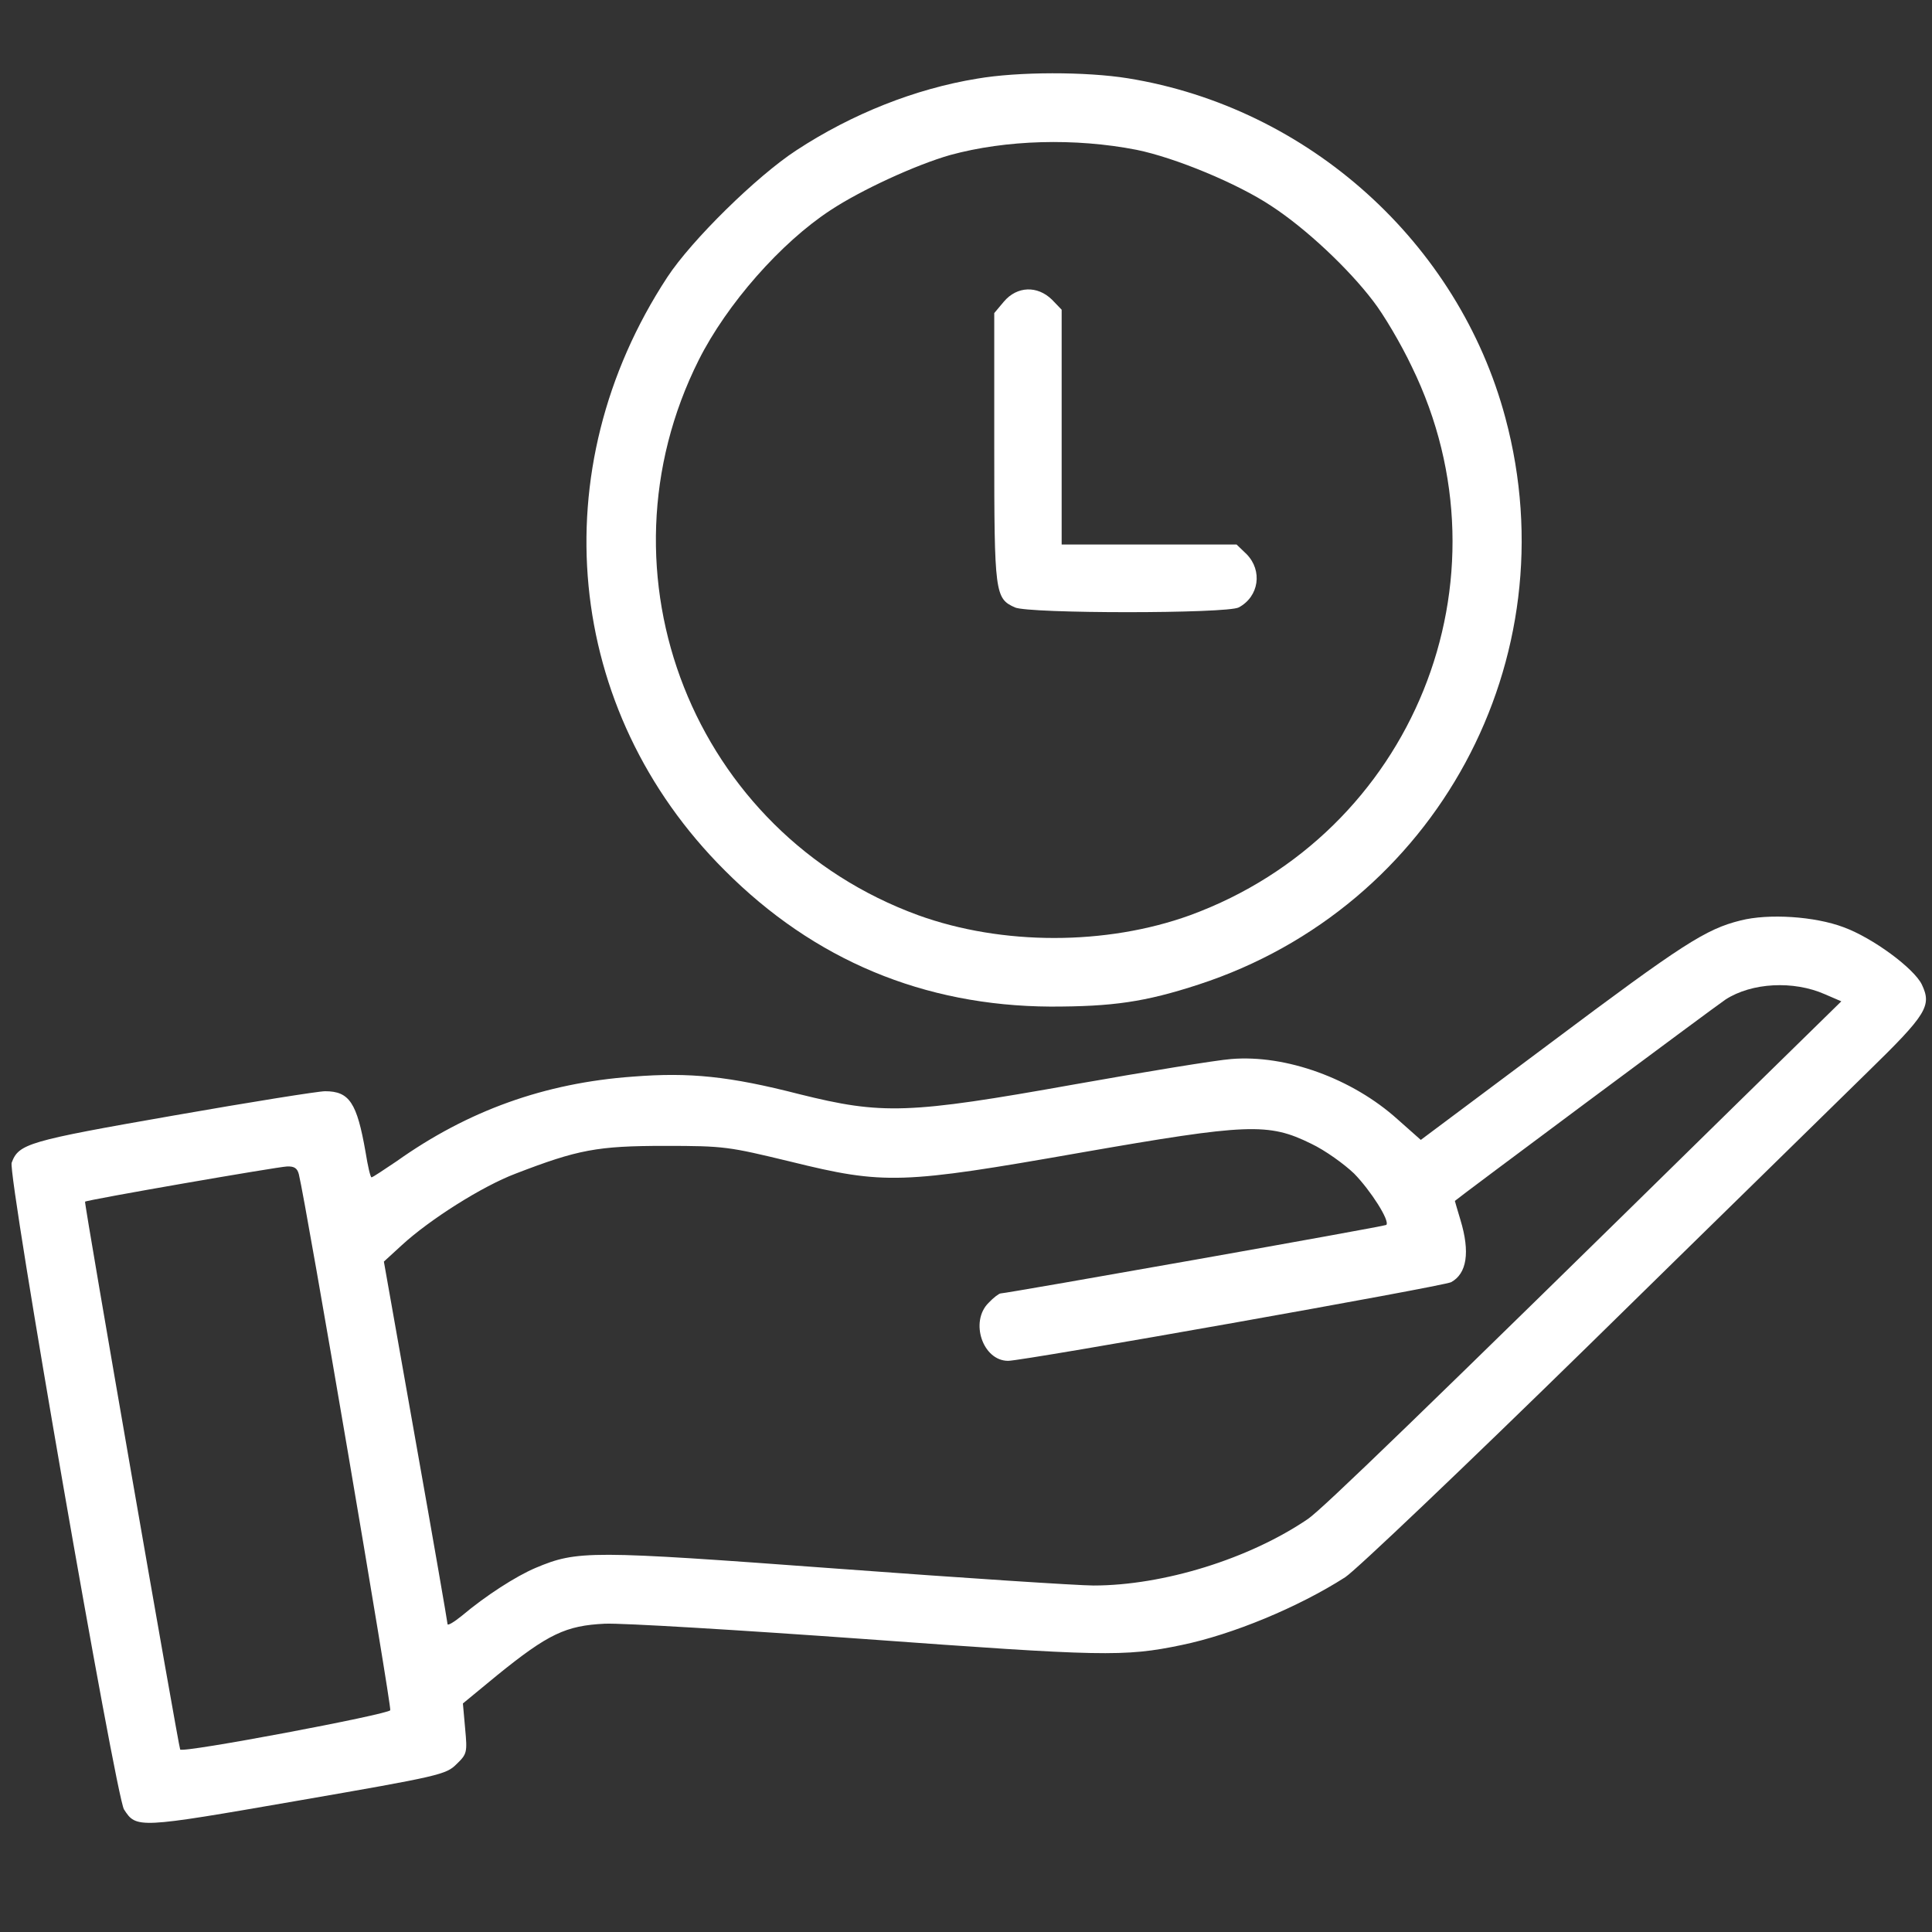 <svg width="82" height="82" viewBox="0 0 82 82" fill="none" xmlns="http://www.w3.org/2000/svg">
<rect x="0" y="0" width="82" height="82" fill="#333333" stroke="none"/>
<g clip-path="url(#clip0_2258_328)">
<path d="M41.468 3.339C38.846 3.768 36.16 4.833 33.807 6.375C32.123 7.471 29.357 10.189 28.324 11.762C22.968 19.932 23.953 30.151 30.756 36.938C34.554 40.752 39.211 42.691 44.583 42.723C47.221 42.723 48.588 42.532 50.877 41.785C60.954 38.495 66.644 27.99 63.894 17.738C61.907 10.3 55.534 4.563 47.873 3.323C46.093 3.037 43.216 3.037 41.468 3.339ZM48.239 6.359C49.876 6.692 52.53 7.789 53.96 8.743C55.423 9.696 57.234 11.397 58.283 12.78C58.728 13.352 59.46 14.591 59.92 15.561C64.339 24.604 59.968 35.38 50.511 38.845C46.951 40.133 42.533 40.133 38.973 38.845C29.437 35.364 25.098 24.366 29.659 15.275C30.851 12.907 33.14 10.3 35.254 8.918C36.557 8.059 38.877 6.994 40.324 6.581C42.708 5.93 45.632 5.85 48.239 6.359Z" fill="white"/>
<path d="M42.613 12.795L42.199 13.288V18.994C42.199 25.192 42.231 25.399 43.074 25.78C43.646 26.05 52.085 26.05 52.578 25.78C53.436 25.319 53.595 24.223 52.912 23.523L52.483 23.11H48.779H45.06V18.119V13.145L44.647 12.716C44.027 12.112 43.169 12.144 42.613 12.795Z" fill="white"/>
<path d="M73.876 39.067C72.397 39.433 71.412 40.068 65.833 44.248L60.303 48.381L59.317 47.507C57.394 45.774 54.581 44.757 52.26 44.948C51.625 44.995 48.621 45.488 45.585 46.028C38.56 47.284 37.448 47.316 33.935 46.442C30.963 45.679 29.278 45.504 26.863 45.695C23.112 45.965 19.854 47.141 16.834 49.287C16.293 49.652 15.816 49.97 15.769 49.97C15.721 49.97 15.61 49.493 15.514 48.889C15.149 46.807 14.831 46.315 13.798 46.315C13.512 46.315 10.619 46.776 7.361 47.348C1.179 48.428 0.797 48.54 0.495 49.35C0.32 49.843 4.914 76.242 5.263 76.798C5.788 77.609 5.835 77.609 12.606 76.433C18.662 75.384 18.932 75.32 19.377 74.875C19.822 74.446 19.837 74.383 19.742 73.365L19.647 72.3L21.093 71.109C23.271 69.344 24.017 68.995 25.671 68.915C26.418 68.883 31.392 69.185 36.717 69.567C46.761 70.298 47.715 70.33 50.147 69.821C52.308 69.376 55.105 68.216 57.092 66.944C57.537 66.658 62.178 62.24 67.407 57.122C72.62 52.005 77.96 46.791 79.248 45.52C81.791 43.041 81.997 42.691 81.568 41.785C81.234 41.102 79.502 39.814 78.246 39.353C77.022 38.892 75.068 38.765 73.876 39.067ZM77.452 42.198L78.151 42.5L73.558 46.998C60.255 60.062 56.138 64.036 55.519 64.465C53.023 66.166 49.368 67.294 46.412 67.294C45.776 67.294 40.881 66.976 35.54 66.579C25.003 65.8 24.51 65.8 22.73 66.547C21.904 66.897 20.616 67.723 19.599 68.581C19.265 68.852 18.995 69.01 18.995 68.931C18.995 68.868 18.391 65.371 17.644 61.175L16.293 53.546L17.056 52.847C18.232 51.766 20.457 50.352 21.888 49.811C24.526 48.794 25.353 48.635 28.213 48.635C30.756 48.635 30.915 48.667 33.554 49.303C37.543 50.288 38.274 50.256 45.871 48.921C52.976 47.681 53.834 47.65 55.646 48.54C56.25 48.826 57.06 49.414 57.474 49.811C58.173 50.526 58.999 51.814 58.84 51.989C58.777 52.052 42.804 54.881 42.47 54.897C42.406 54.897 42.168 55.072 41.961 55.294C41.151 56.089 41.707 57.758 42.788 57.758C43.439 57.758 61.256 54.595 61.59 54.42C62.258 54.055 62.401 53.149 61.987 51.782C61.86 51.353 61.749 50.987 61.749 50.971C61.749 50.94 72.763 42.739 73.24 42.421C74.352 41.705 76.117 41.61 77.452 42.198ZM12.685 49.843C13.003 51.146 16.627 72.428 16.564 72.587C16.5 72.761 7.758 74.414 7.647 74.255C7.584 74.16 3.563 51.051 3.61 51.003C3.69 50.924 11.764 49.525 12.177 49.509C12.495 49.493 12.622 49.589 12.685 49.843Z" fill="white"/>
</g>
<defs>
<clipPath id="clip0_2258_328">
<rect width="81.254" height="81.254" fill="white" transform="translate(0.488 0.176)"/>
</clipPath>
</defs>
</svg>
